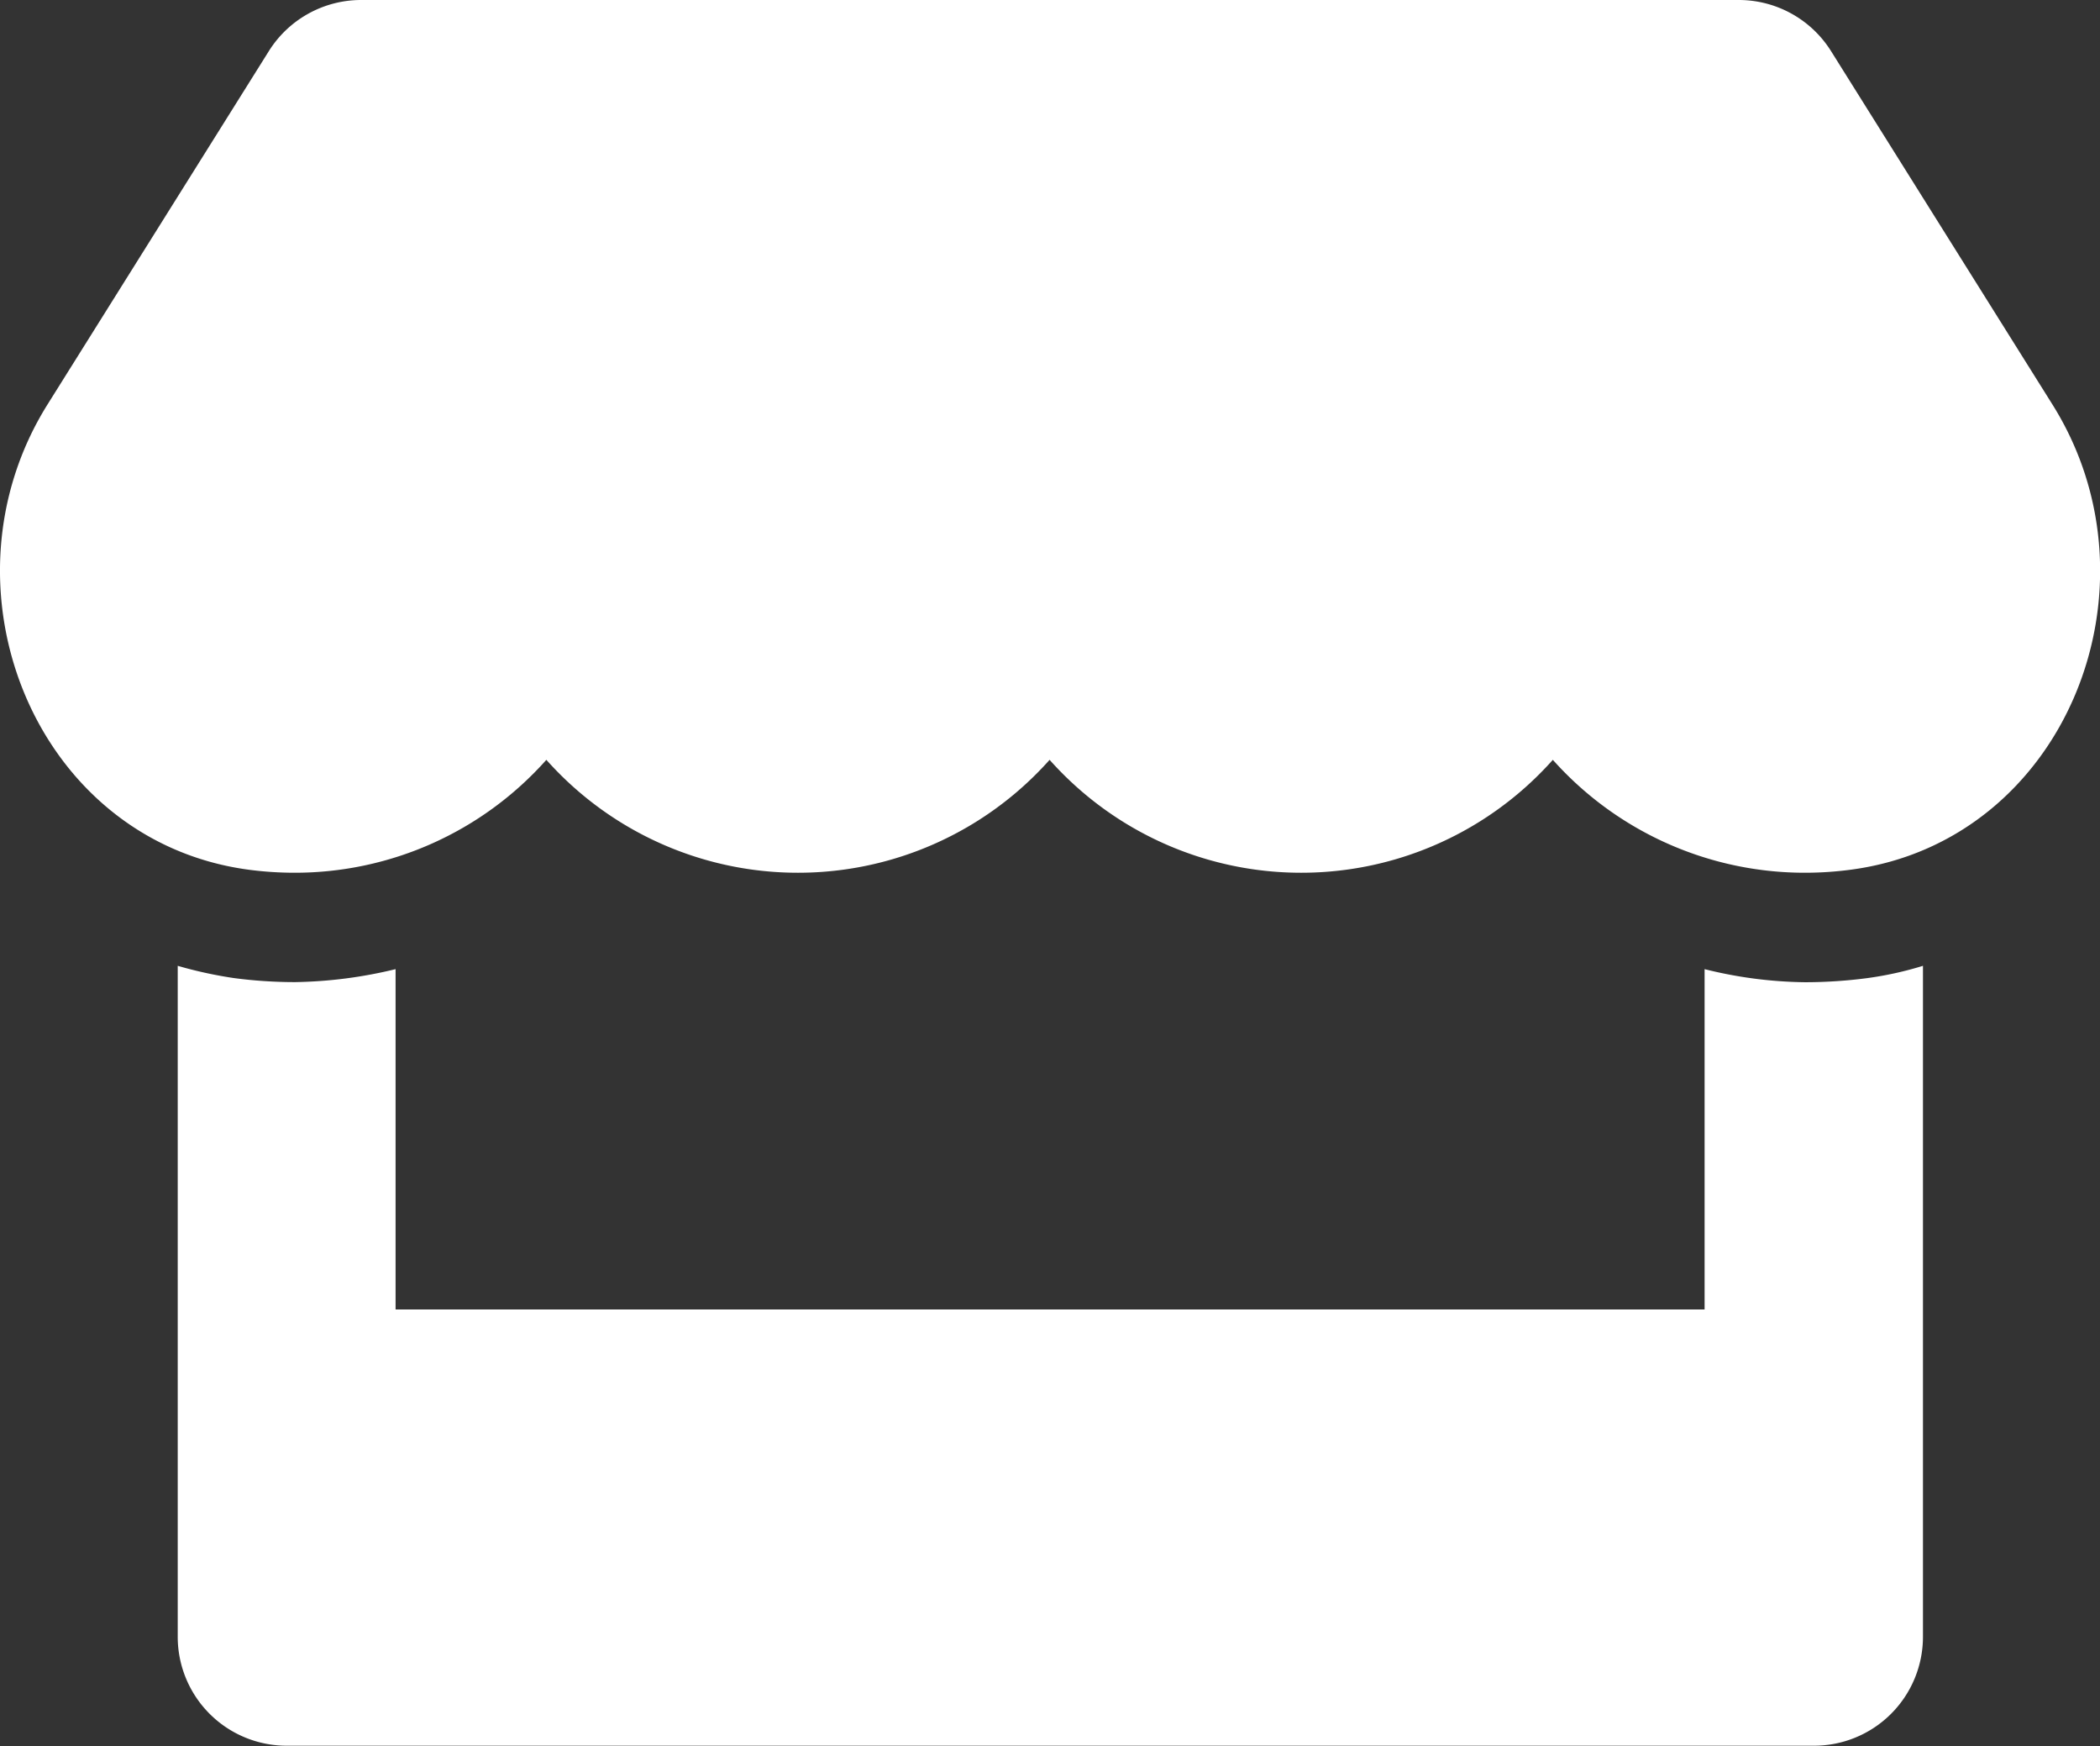 <?xml version="1.0" encoding="UTF-8"?> <svg xmlns="http://www.w3.org/2000/svg" viewBox="0 0 366.3 304.5"><rect x="0" y="0" width="366.3" height="304.5" fill="#333333" stroke="none"/><defs><style>.cls-1{fill:#fff;}</style></defs><g id="Layer_2" data-name="Layer 2"><g id="Layer_1-2" data-name="Layer 1"><path class="cls-1" d="M358,70.53,319.39,8.92A19,19,0,0,0,303.27,0H63A19,19,0,0,0,46.89,8.92L8.29,70.53c-19.92,31.82-2.26,76.07,35,81.12a61.3,61.3,0,0,0,8.15.54A58.72,58.72,0,0,0,95.3,132.5a58.76,58.76,0,0,0,87.78,0,58.76,58.76,0,0,0,87.78,0,58.9,58.9,0,0,0,43.89,19.69,60.63,60.63,0,0,0,8.15-.54C360.25,146.66,378,102.41,358,70.53ZM314.87,171.28A75.22,75.22,0,0,1,297.33,169v59.35H69V169a78.64,78.64,0,0,1-17.54,2.26,81.29,81.29,0,0,1-10.71-.71A74.1,74.1,0,0,1,31,168.42v117a19,19,0,0,0,19,19H316.42a19,19,0,0,0,19-19v-117a60.29,60.29,0,0,1-9.76,2.15,83.54,83.54,0,0,1-10.82.71Z"></path></g></g></svg> 